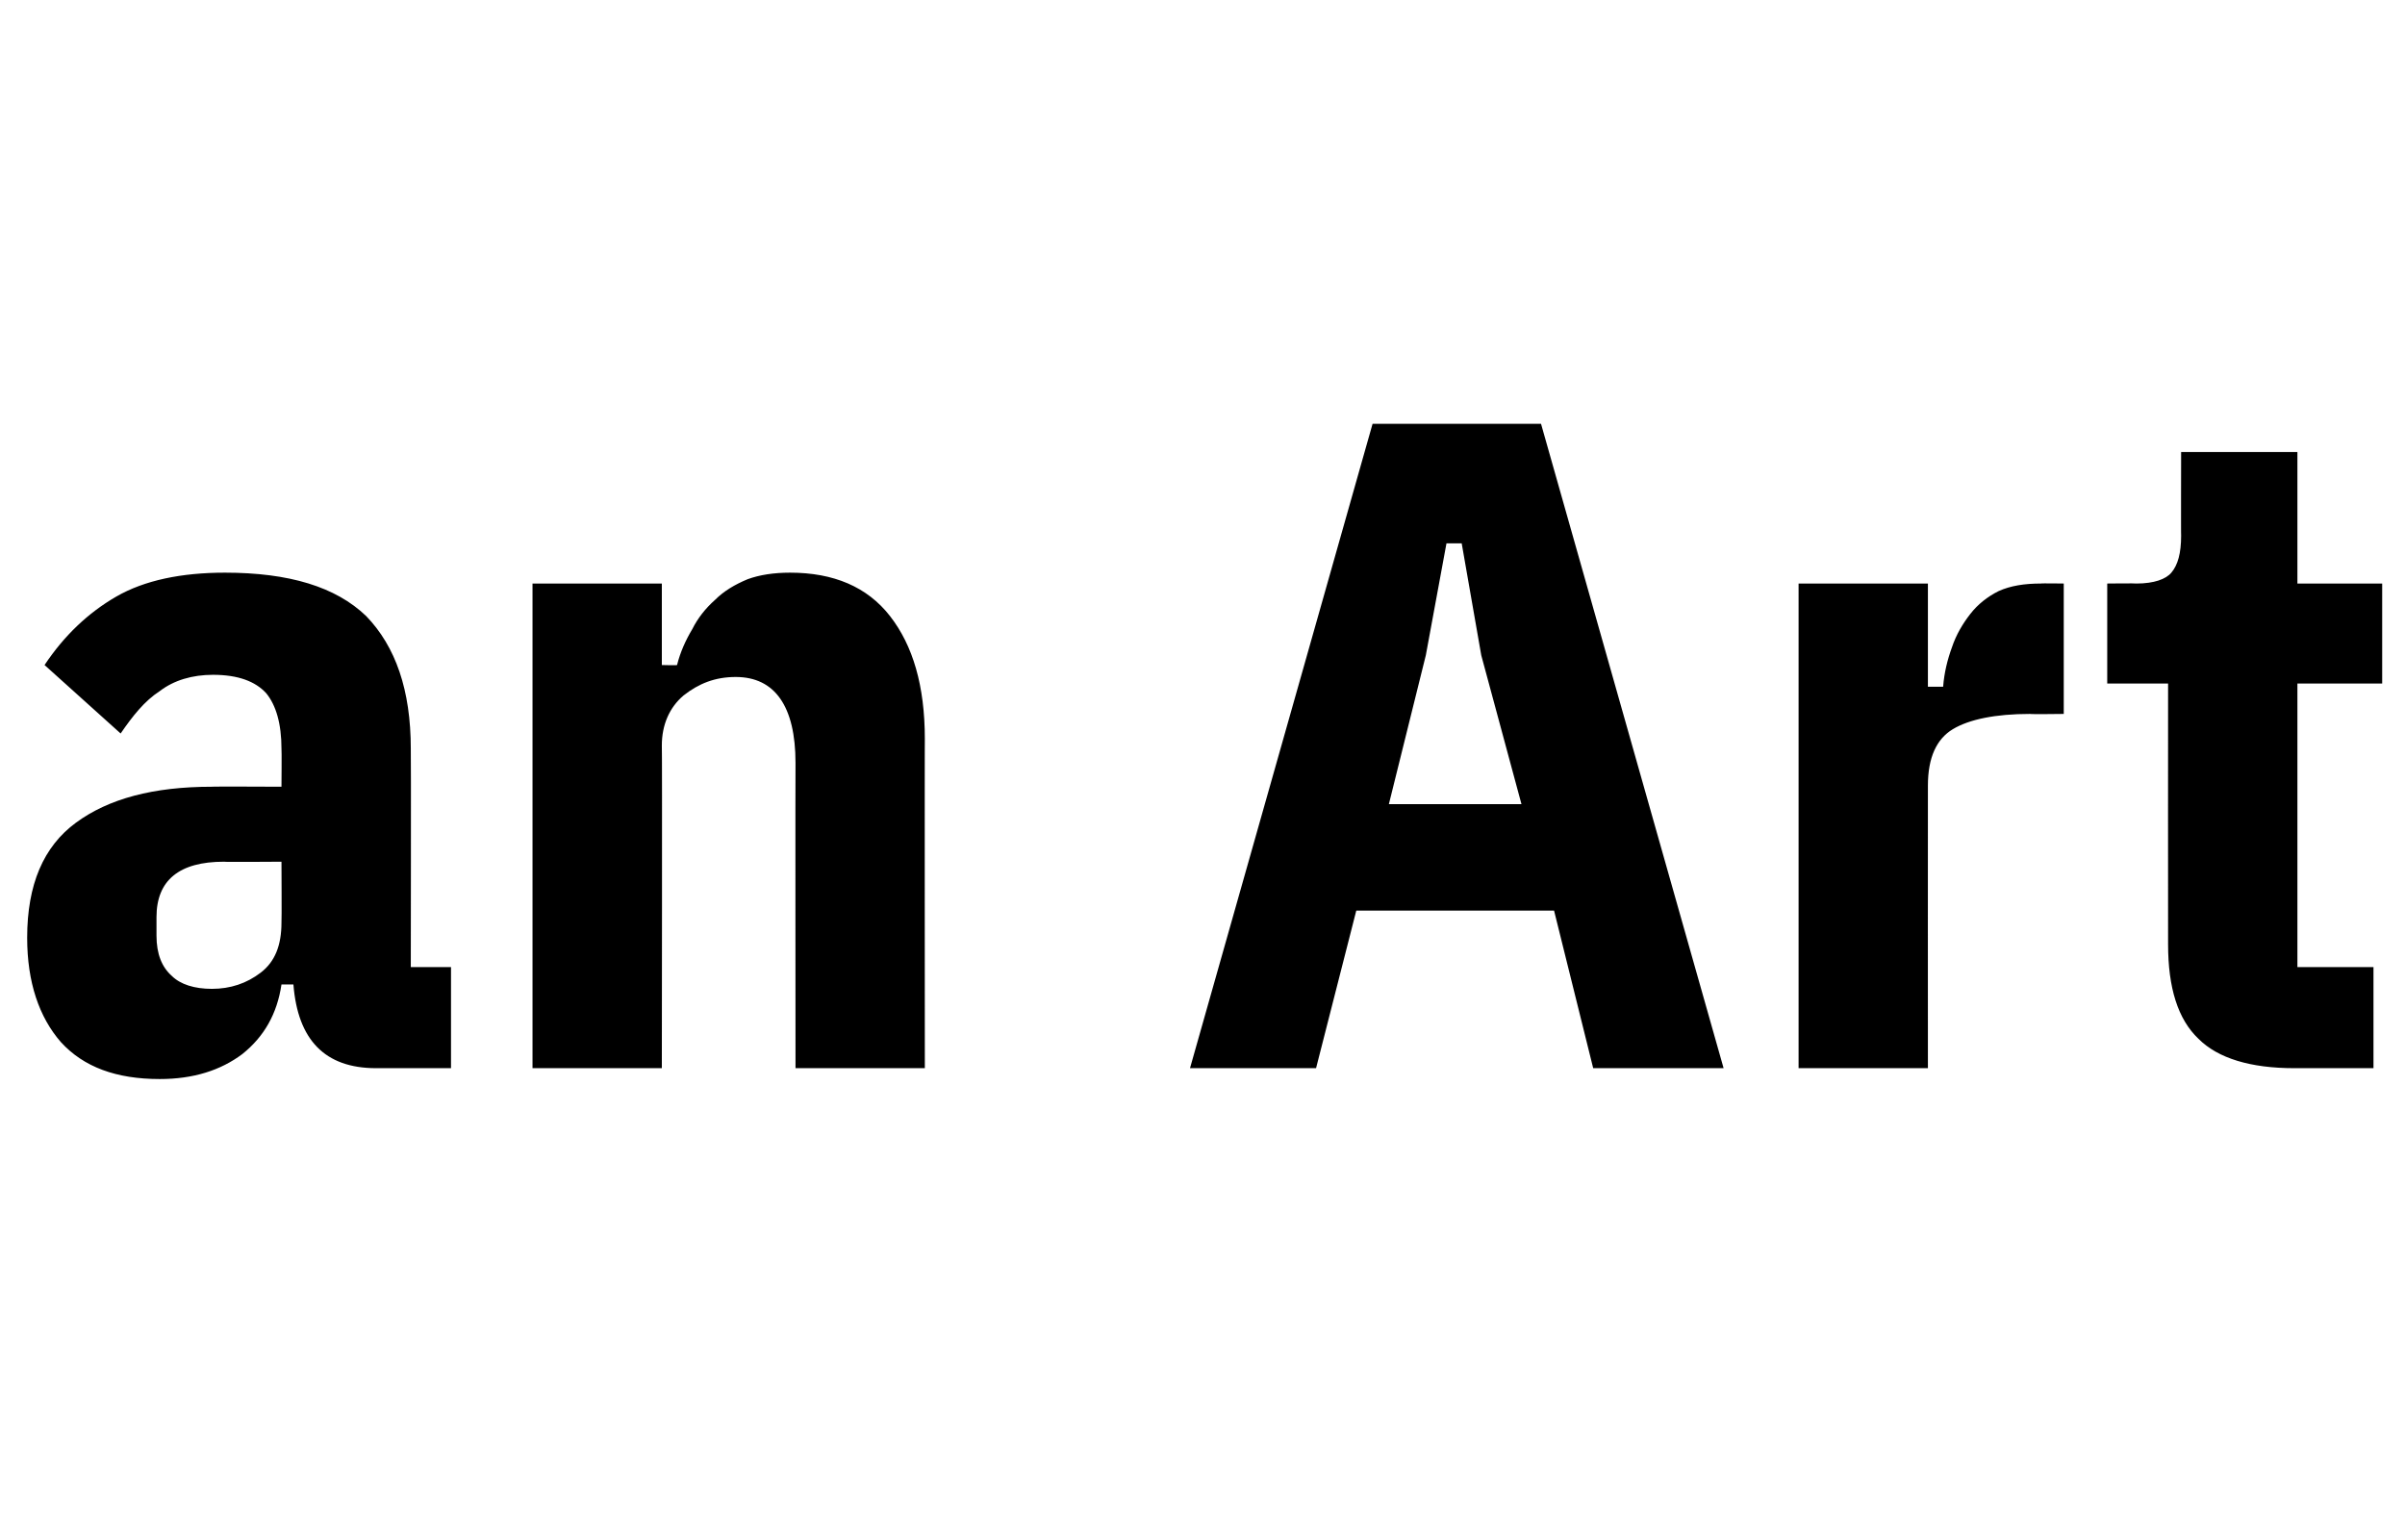 <?xml version="1.0" standalone="no"?><!DOCTYPE svg PUBLIC "-//W3C//DTD SVG 1.1//EN" "http://www.w3.org/Graphics/SVG/1.1/DTD/svg11.dtd"><svg xmlns="http://www.w3.org/2000/svg" version="1.1" width="221.3px" height="141.7px" viewBox="0 -32 221.3 141.7" style="top:-32px">  <desc>an Art</desc>  <defs/>  <g id="Polygon24716">    <path d="M 34.6 66.3 C 29.9 66.3 27.4 63.7 27 58.6 C 27 58.6 25.9 58.6 25.9 58.6 C 25.5 61.3 24.3 63.4 22.3 65 C 20.3 66.5 17.8 67.3 14.7 67.3 C 10.7 67.3 7.7 66.2 5.6 63.9 C 3.6 61.6 2.5 58.4 2.5 54.3 C 2.5 49.4 4 45.9 7 43.7 C 10 41.5 14.1 40.4 19.5 40.4 C 19.47 40.37 25.9 40.4 25.9 40.4 C 25.9 40.4 25.93 36.92 25.9 36.9 C 25.9 34.6 25.4 32.9 24.5 31.8 C 23.5 30.7 21.9 30.1 19.6 30.1 C 17.7 30.1 16 30.6 14.7 31.6 C 13.3 32.5 12.2 33.9 11.1 35.5 C 11.1 35.5 4.1 29.2 4.1 29.2 C 5.9 26.5 8.1 24.4 10.7 22.9 C 13.3 21.4 16.7 20.7 20.7 20.7 C 26.6 20.7 30.9 22 33.7 24.7 C 36.4 27.5 37.8 31.5 37.8 36.9 C 37.83 36.89 37.8 57 37.8 57 L 41.5 57 L 41.5 66.3 C 41.5 66.3 34.6 66.3 34.6 66.3 Z M 19.5 59 C 21.2 59 22.7 58.5 24 57.5 C 25.3 56.5 25.9 55 25.9 52.9 C 25.93 52.87 25.9 47.3 25.9 47.3 C 25.9 47.3 20.57 47.34 20.6 47.3 C 16.5 47.3 14.4 49 14.4 52.4 C 14.4 52.4 14.4 54.1 14.4 54.1 C 14.4 55.8 14.9 57 15.8 57.8 C 16.6 58.6 17.9 59 19.5 59 Z M 49 66.3 L 49 21.7 L 60.9 21.7 L 60.9 29.2 C 60.9 29.2 62.3 29.24 62.3 29.2 C 62.6 28 63.1 26.9 63.7 25.9 C 64.2 24.9 64.9 24 65.8 23.2 C 66.6 22.4 67.6 21.8 68.8 21.3 C 69.9 20.9 71.2 20.7 72.7 20.7 C 76.7 20.7 79.8 22 81.9 24.7 C 84 27.4 85.1 31.1 85.1 36 C 85.08 35.95 85.1 66.3 85.1 66.3 L 73.2 66.3 C 73.2 66.3 73.18 38.25 73.2 38.2 C 73.2 33 71.3 30.3 67.7 30.3 C 65.8 30.3 64.3 30.9 62.9 32 C 61.6 33.1 60.9 34.7 60.9 36.6 C 60.94 36.63 60.9 66.3 60.9 66.3 L 49 66.3 Z M 146.6 66.3 L 143 51.8 L 124.8 51.8 L 121.1 66.3 L 109.5 66.3 L 126.3 7 L 141.8 7 L 158.6 66.3 L 146.6 66.3 Z M 136.3 28.3 L 134.5 18 L 133.1 18 L 131.2 28.3 L 127.8 42 L 140 42 L 136.3 28.3 Z M 165.5 66.3 L 165.5 21.7 L 177.4 21.7 L 177.4 31.2 C 177.4 31.2 178.75 31.19 178.8 31.2 C 178.9 29.9 179.2 28.7 179.6 27.6 C 180 26.4 180.6 25.4 181.3 24.5 C 182 23.6 182.9 22.9 183.9 22.4 C 185 21.9 186.3 21.7 187.8 21.7 C 187.76 21.67 189.9 21.7 189.9 21.7 L 189.9 33.7 C 189.9 33.7 186.83 33.74 186.8 33.7 C 183.6 33.7 181.2 34.2 179.7 35.1 C 178.2 36 177.4 37.7 177.4 40.3 C 177.39 40.29 177.4 66.3 177.4 66.3 L 165.5 66.3 Z M 211.1 66.3 C 207.1 66.3 204.1 65.4 202.3 63.6 C 200.4 61.8 199.5 58.9 199.5 54.9 C 199.49 54.91 199.5 30.9 199.5 30.9 L 193.9 30.9 L 193.9 21.7 C 193.9 21.7 196.6 21.67 196.6 21.7 C 198.2 21.7 199.3 21.3 199.8 20.7 C 200.4 20 200.7 18.9 200.7 17.3 C 200.68 17.34 200.7 9.6 200.7 9.6 L 211.4 9.6 L 211.4 21.7 L 219.2 21.7 L 219.2 30.9 L 211.4 30.9 L 211.4 57 L 218.4 57 L 218.4 66.3 C 218.4 66.3 211.14 66.3 211.1 66.3 Z " stroke="none" fill="#000"/>  </g></svg>